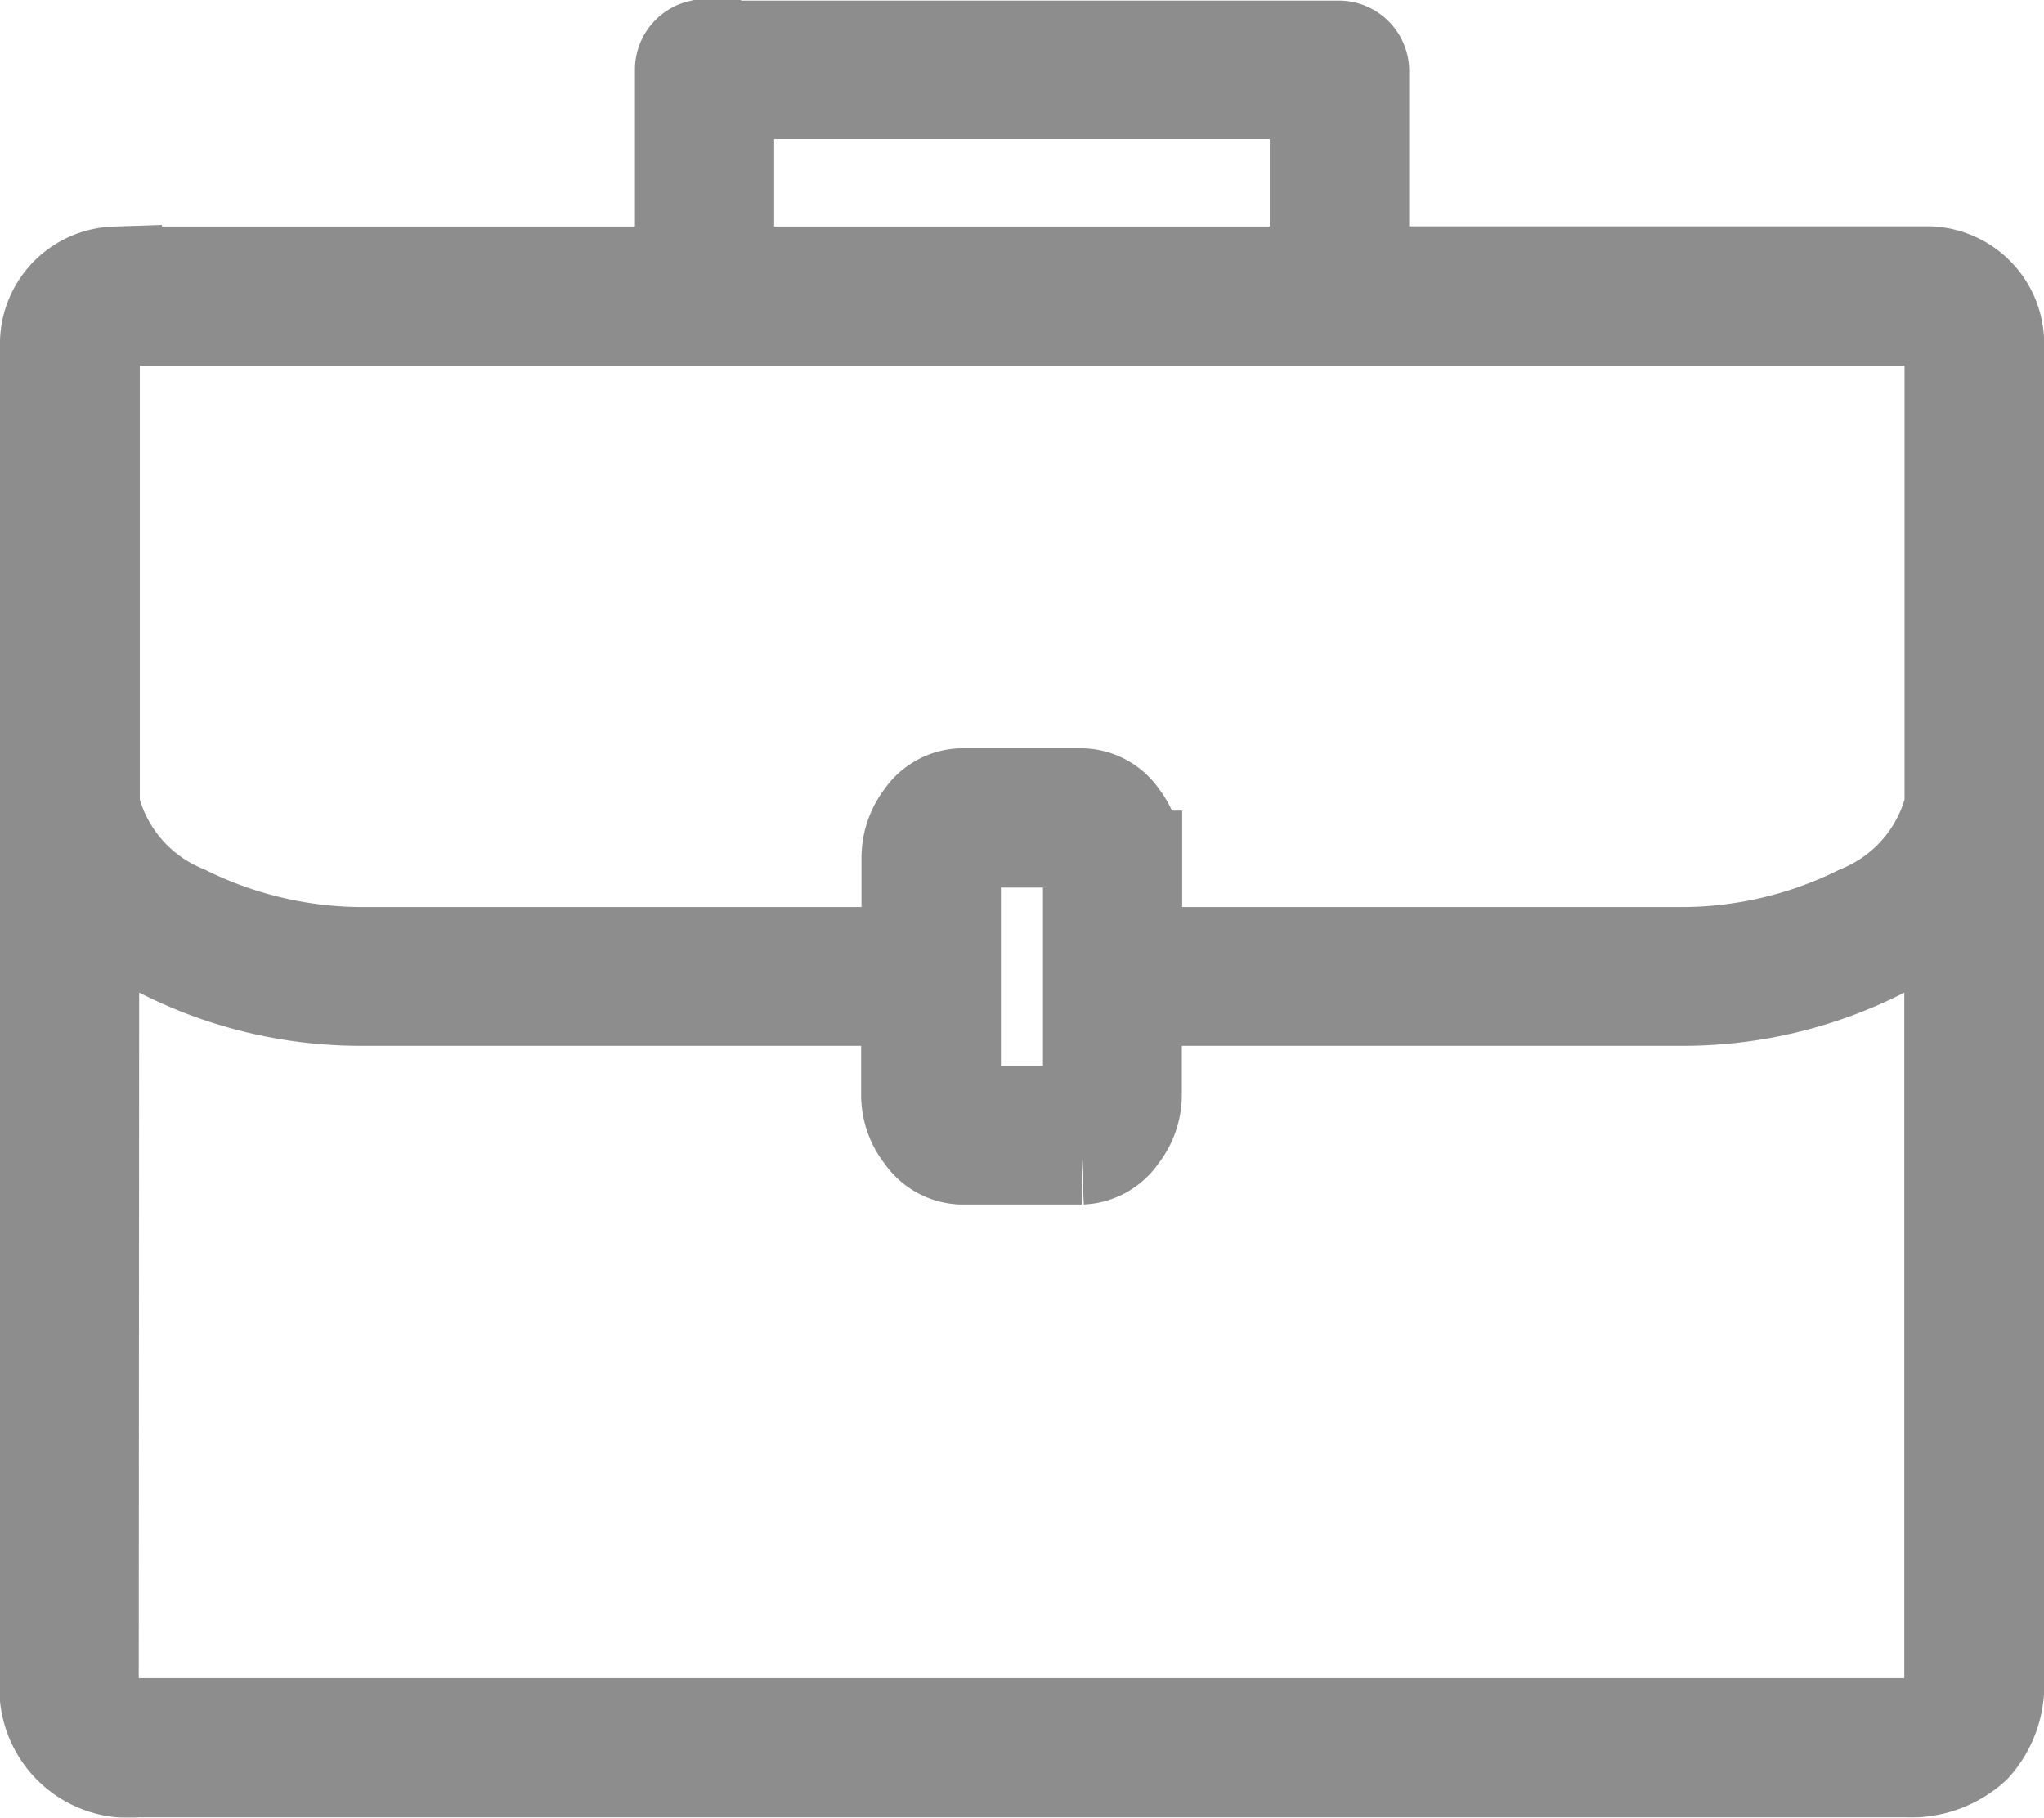 <svg xmlns="http://www.w3.org/2000/svg" width="17.413" height="15.481" viewBox="0 0 17.413 15.481">
  <g id="Group_11510" data-name="Group 11510" transform="translate(6478.434 -1043.1)" opacity="0.8">
    <path id="Path_21487" data-name="Path 21487" d="M114.757,67.2a.2.2,0,0,0-.157.193v1.738h-4.829a.6.6,0,0,0-.58.579c0,3.739,0,7.428,0,11.391a.7.7,0,0,0,.773.779h15.067a.794.794,0,0,0,.574-.205.775.775,0,0,0,.2-.567c0-3.742,0-7.878,0-11.4a.6.6,0,0,0-.58-.579h-4.829V67.4a.2.2,0,0,0-.193-.193h-5.409a.18.18,0,0,0-.036,0Zm.229.386h5.022v1.545h-5.022Zm-5.216,1.932h15.453a.2.2,0,0,1,.127.06.224.224,0,0,1,.066.133c0,1.319,0,2.635,0,3.954a1.323,1.323,0,0,1-.785.906,3.41,3.41,0,0,1-1.533.356h-4.636v-.821a.575.575,0,0,0-.121-.35.417.417,0,0,0-.332-.181h-1.026a.417.417,0,0,0-.332.181.576.576,0,0,0-.121.35v.821H111.9a3.411,3.411,0,0,1-1.533-.356,1.323,1.323,0,0,1-.785-.906c0-1.319,0-2.634,0-3.954a.22.22,0,0,1,.066-.133.2.2,0,0,1,.127-.06Zm7.214,4.443h1.026c-.02,0,0-.006.024.024a.236.236,0,0,1,.042.121v2.028a.215.215,0,0,1-.042.115.192.192,0,0,1-.024.03h-1.026a.185.185,0,0,1-.024-.03.216.216,0,0,1-.042-.115V74.109a.235.235,0,0,1,.042-.121C116.983,73.958,117,73.964,116.984,73.964Zm-7.407.507a2.33,2.33,0,0,0,.6.441,3.755,3.755,0,0,0,1.714.4h4.636v.821a.558.558,0,0,0,.121.344.422.422,0,0,0,.332.187h1.026a.422.422,0,0,0,.332-.187.558.558,0,0,0,.121-.344v-.821H123.1a3.753,3.753,0,0,0,1.714-.4,2.331,2.331,0,0,0,.6-.441v6.64a.33.33,0,0,1-.386.386H109.964a.39.39,0,0,1-.3-.091.4.4,0,0,1-.091-.3Z" transform="translate(-6587.225 976.298)" fill="#707070" stroke="#707070" stroke-width="0.8"/>
  </g>
</svg>
